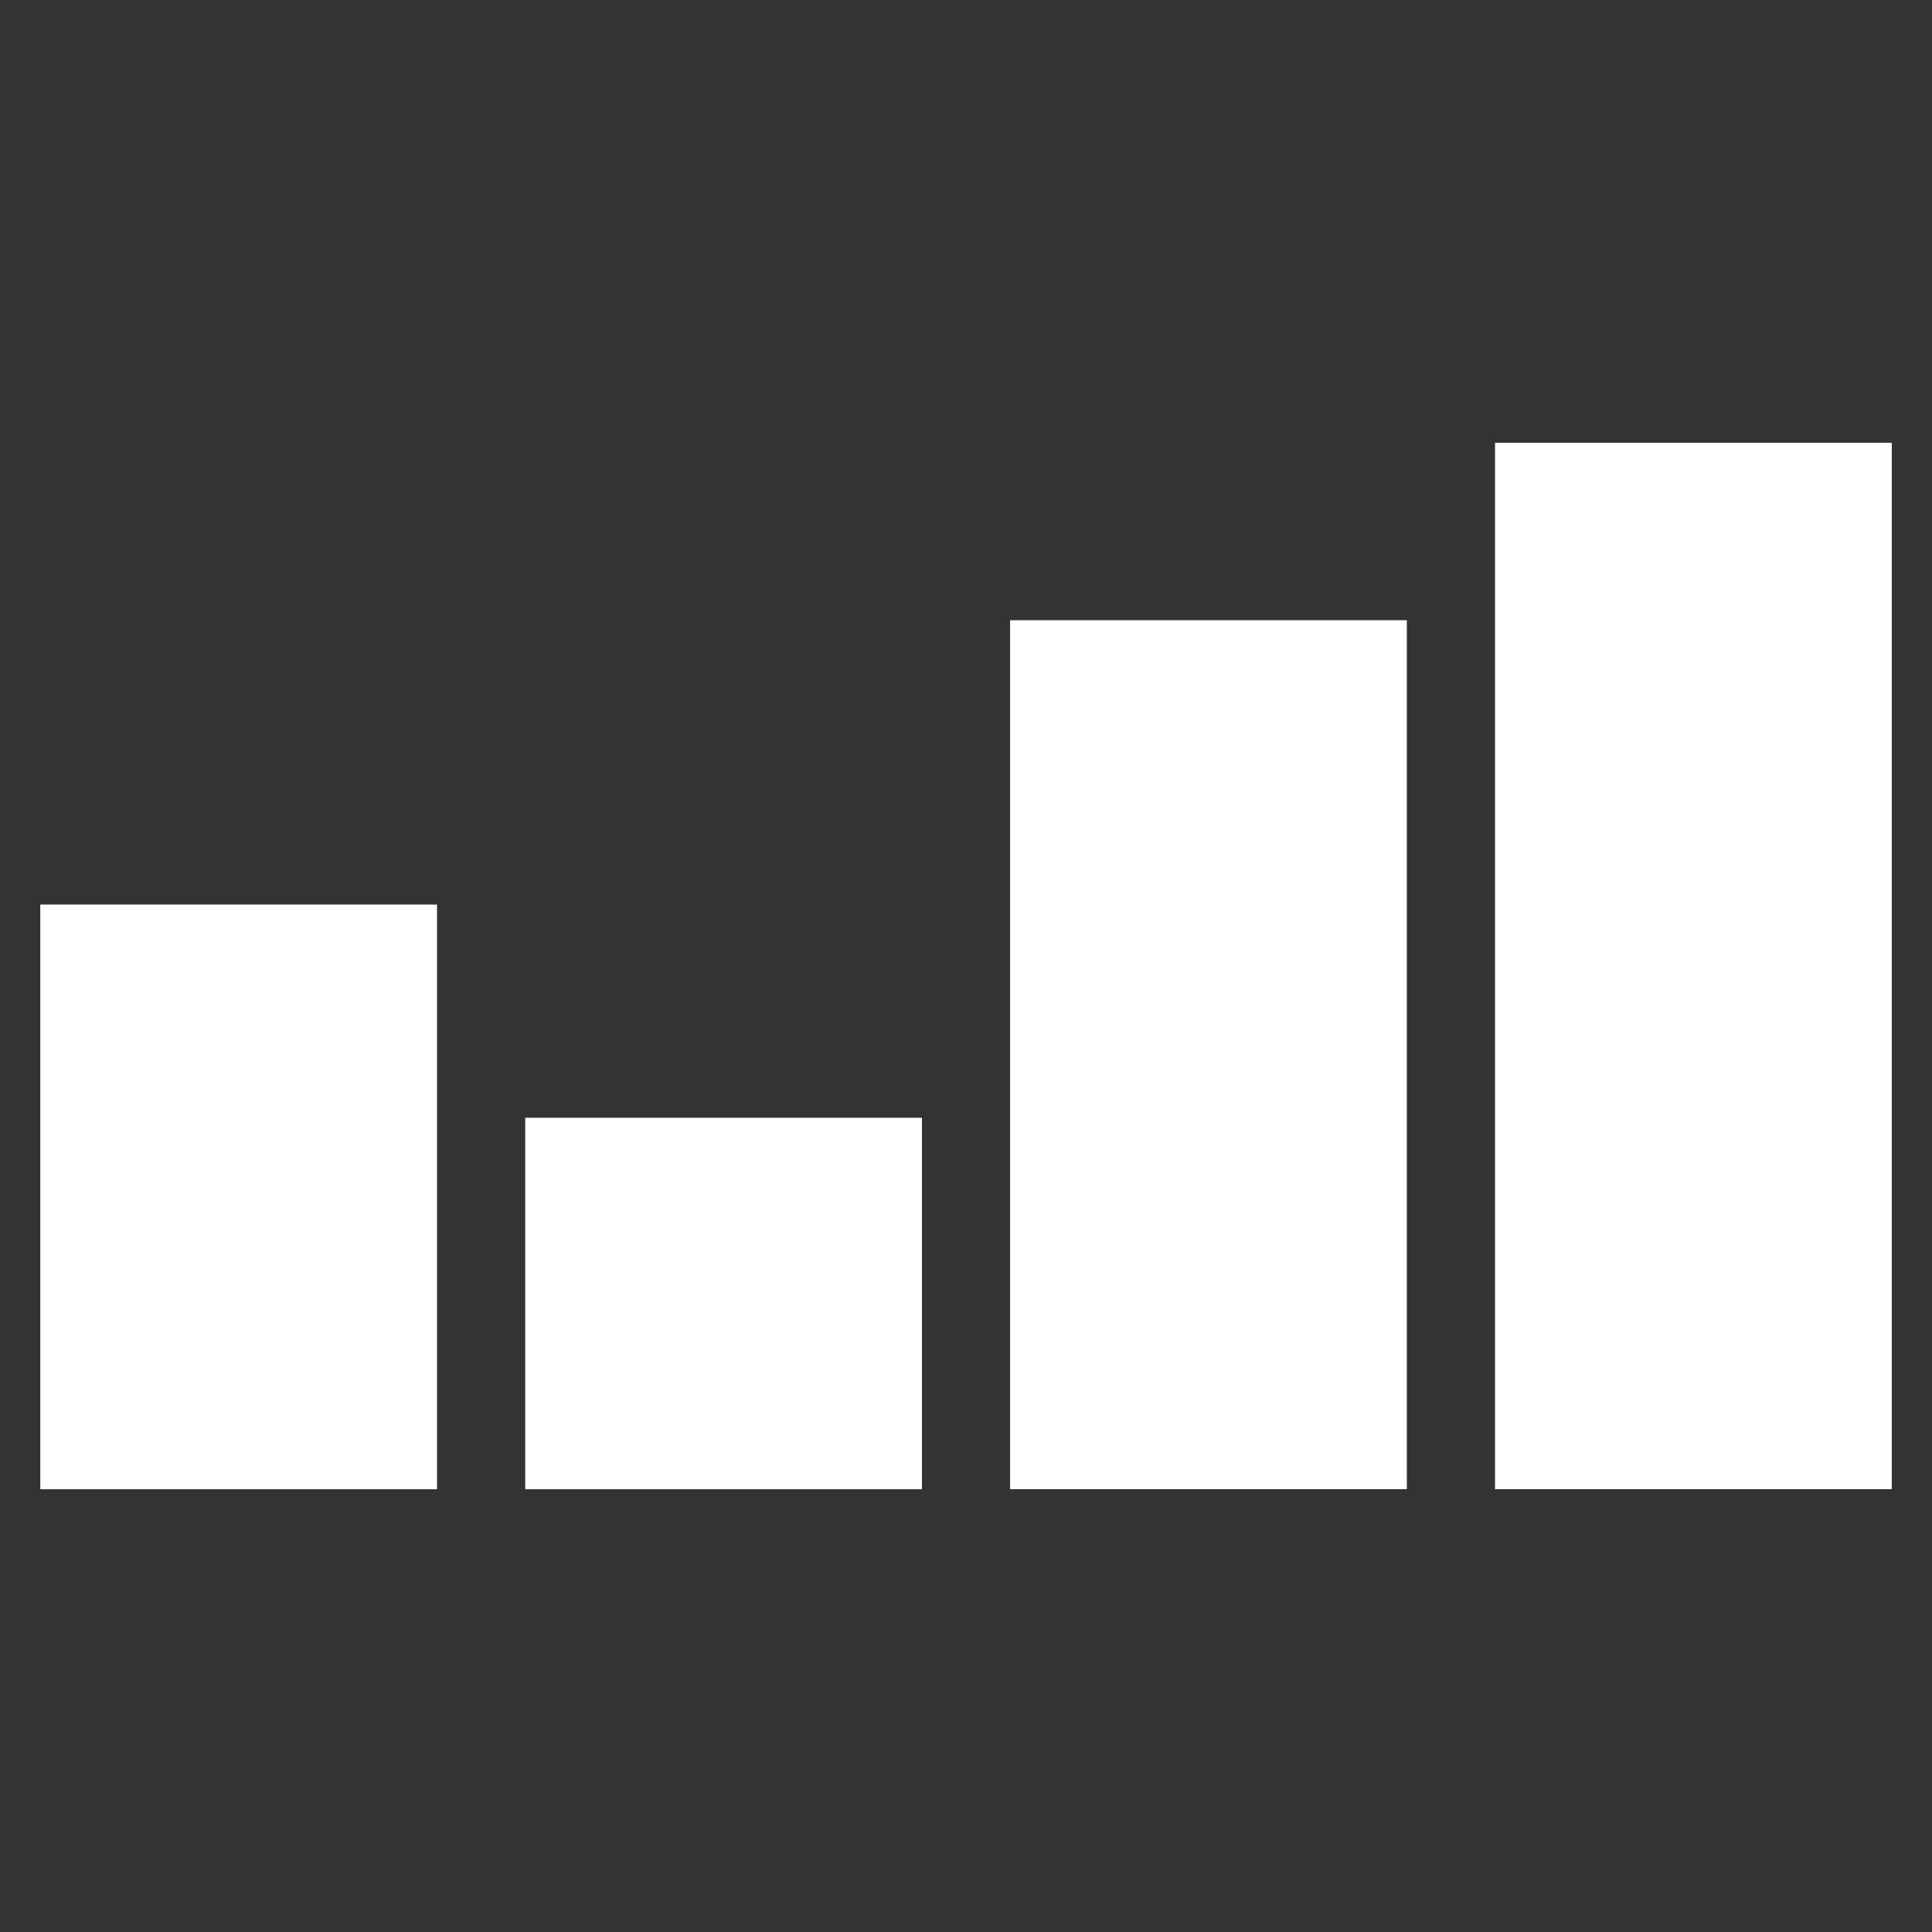 <svg width="40" height="40" viewBox="0 0 40 40" fill="none" xmlns="http://www.w3.org/2000/svg">
<rect x="0" y="0" width="40" height="40" fill="#333333" stroke="none"/>
<path d="M39.167 9.167H30.953V30.832H39.167V9.167Z" fill="white"/>
<path d="M29.127 12.841H20.913V30.832H29.127V12.841Z" fill="white"/>
<path d="M19.088 23.142H10.874V30.833H19.088V23.142Z" fill="white"/>
<path d="M9.048 18.728H0.834V30.833H9.048V18.728Z" fill="white"/>
</svg>

